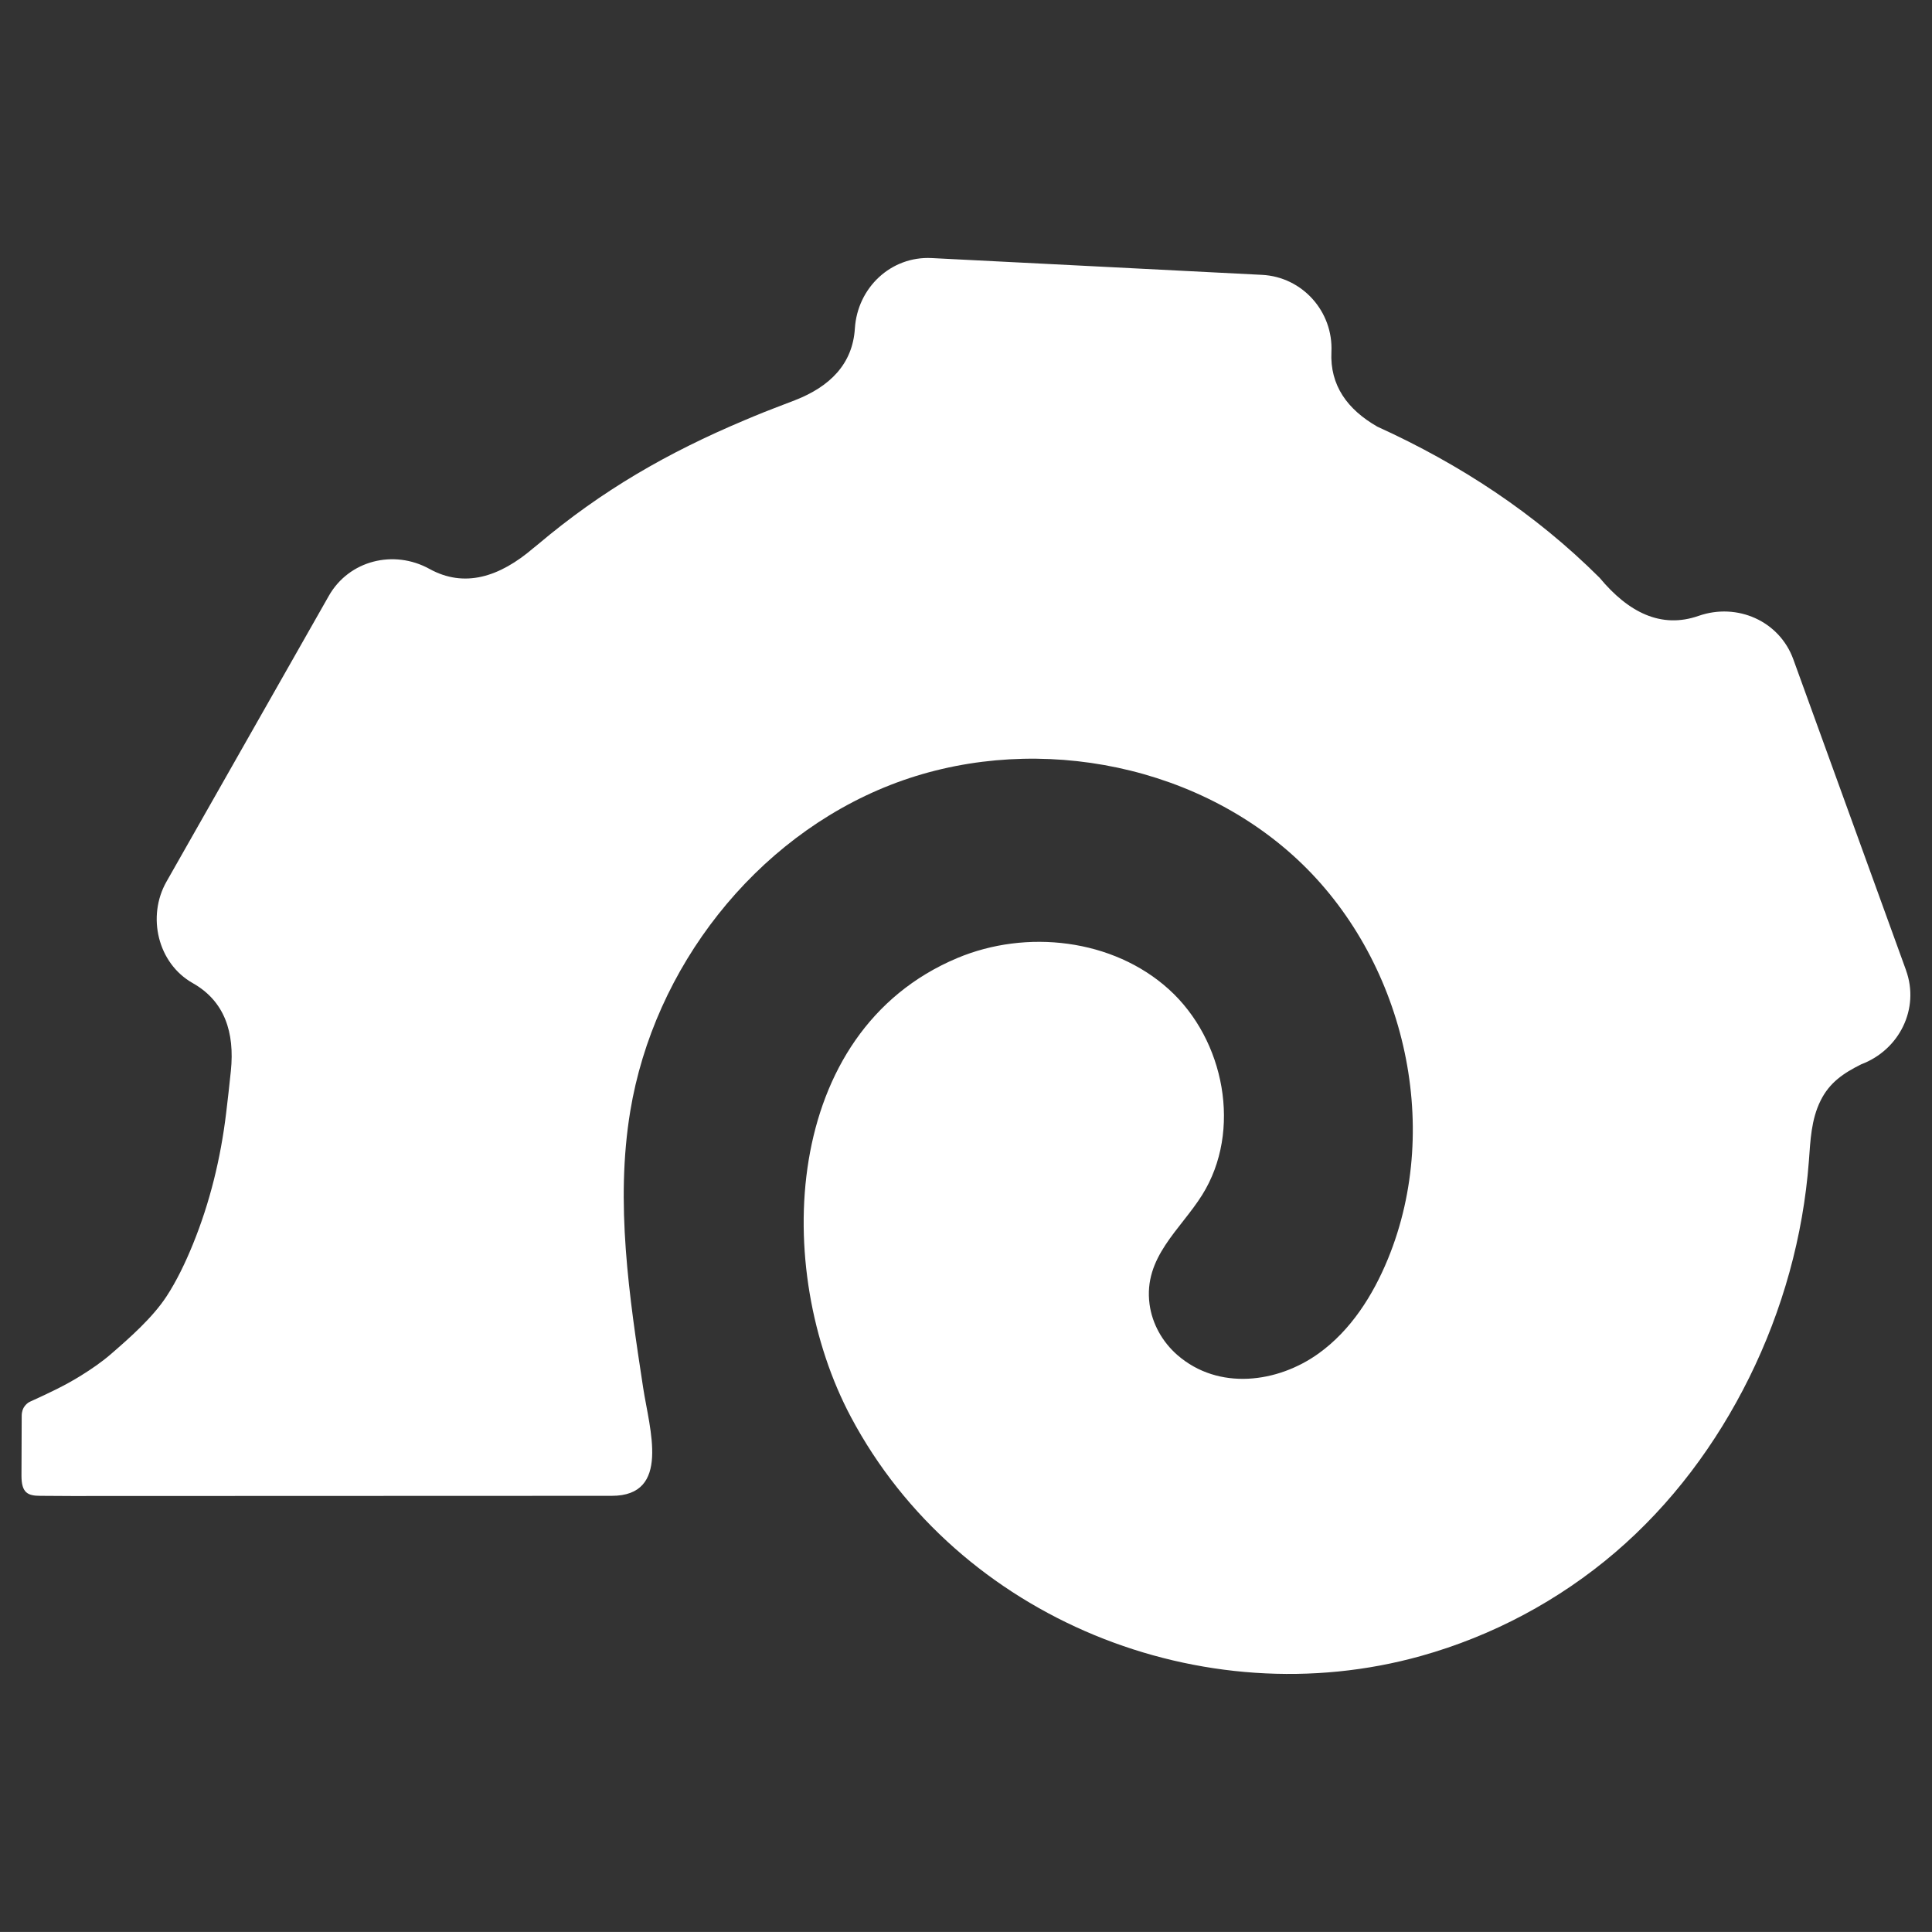 <svg viewBox="0 0 512 511.99" xmlns="http://www.w3.org/2000/svg" id="Isotype"><rect x="0" y="0" width="512" height="511.99" fill="#333333" stroke="none"/><defs><style>.cls-1{fill:#fff;}</style></defs><path d="M505.13,257.15l-14.94-41.21-14.94-41.21c-3.69-10.17-14.88-15.09-25.1-11.52-9.95,3.48-18.63-.94-26.23-10.09-17.07-17.02-36.95-30.07-58.92-40.06-7.93-4.55-12.58-10.93-12.16-19.79.51-10.69-7.68-19.88-18.37-20.43l-43.78-2.23-43.78-2.22c-10.8-.55-19.68,7.86-20.36,18.66-.59,9.38-6.57,15.4-15.92,19.03-3.6,1.4-7.24,2.74-10.81,4.23-.88.37-1.72.72-2.43,1.02-20.53,8.64-37.89,18.64-54.88,32.98l-1.14.92c-9.02,7.74-18.32,10.63-27.55,5.54-9.47-5.23-21.34-2.27-26.68,7.14l-21.65,38.11-21.37,37.62c-5.25,9.25-2.31,21.66,6.95,26.89,8.44,4.77,11.16,13.02,10.11,23.28-.41,3.97-.83,7.69-1.26,11.24-1.44,11.9-4.28,23.59-8.8,34.69-1.98,4.87-4.33,9.76-7,13.83-3.71,5.65-9.7,10.93-14.81,15.35-2.43,2.09-5.14,3.94-7.84,5.62-4.22,2.62-8.16,4.48-13.54,6.93-.58.26-1.06.73-1.44,1.24-.36.48-.74,1.3-.74,2.52,0,3.38-.06,15.85-.06,15.85,0,4.52,1.63,5.33,4.99,5.33s5.12.05,8.31.05c4.55,0,143.13-.05,143.13-.05,15.73,0,9.99-17.74,8.32-28.64-3.71-24.28-7.42-49.04-3.42-73.27,6.27-38.02,32.99-72.36,68.85-86.44,35.86-14.07,79.61-6.62,107.84,19.6,28.23,26.22,38.75,70.28,24.12,105.93-3.99,9.72-9.85,18.96-18.38,25.09-10.86,7.81-26.52,9.9-37.41.44-3.98-3.46-6.7-8.27-7.4-13.5-1.65-12.42,8.18-19.72,13.96-28.97,10.58-16.93,5.98-41.06-8.83-54.46-14.81-13.4-37.74-16.02-56.14-8.27-46.52,19.6-48.95,82.45-28.13,121.6,28.44,53.52,93.28,79.51,151.11,63.32,18.9-5.29,36.54-14.69,51.45-27.45,14.92-12.77,26.8-28.73,35.5-46.31,8.85-17.89,14.31-37.47,15.81-57.38.41-5.49.6-10.98,3.1-16.02,2.4-4.84,6.1-7.29,10.76-9.62,10.12-3.81,15.57-14.76,11.88-24.93" class="cls-1"></path></svg>